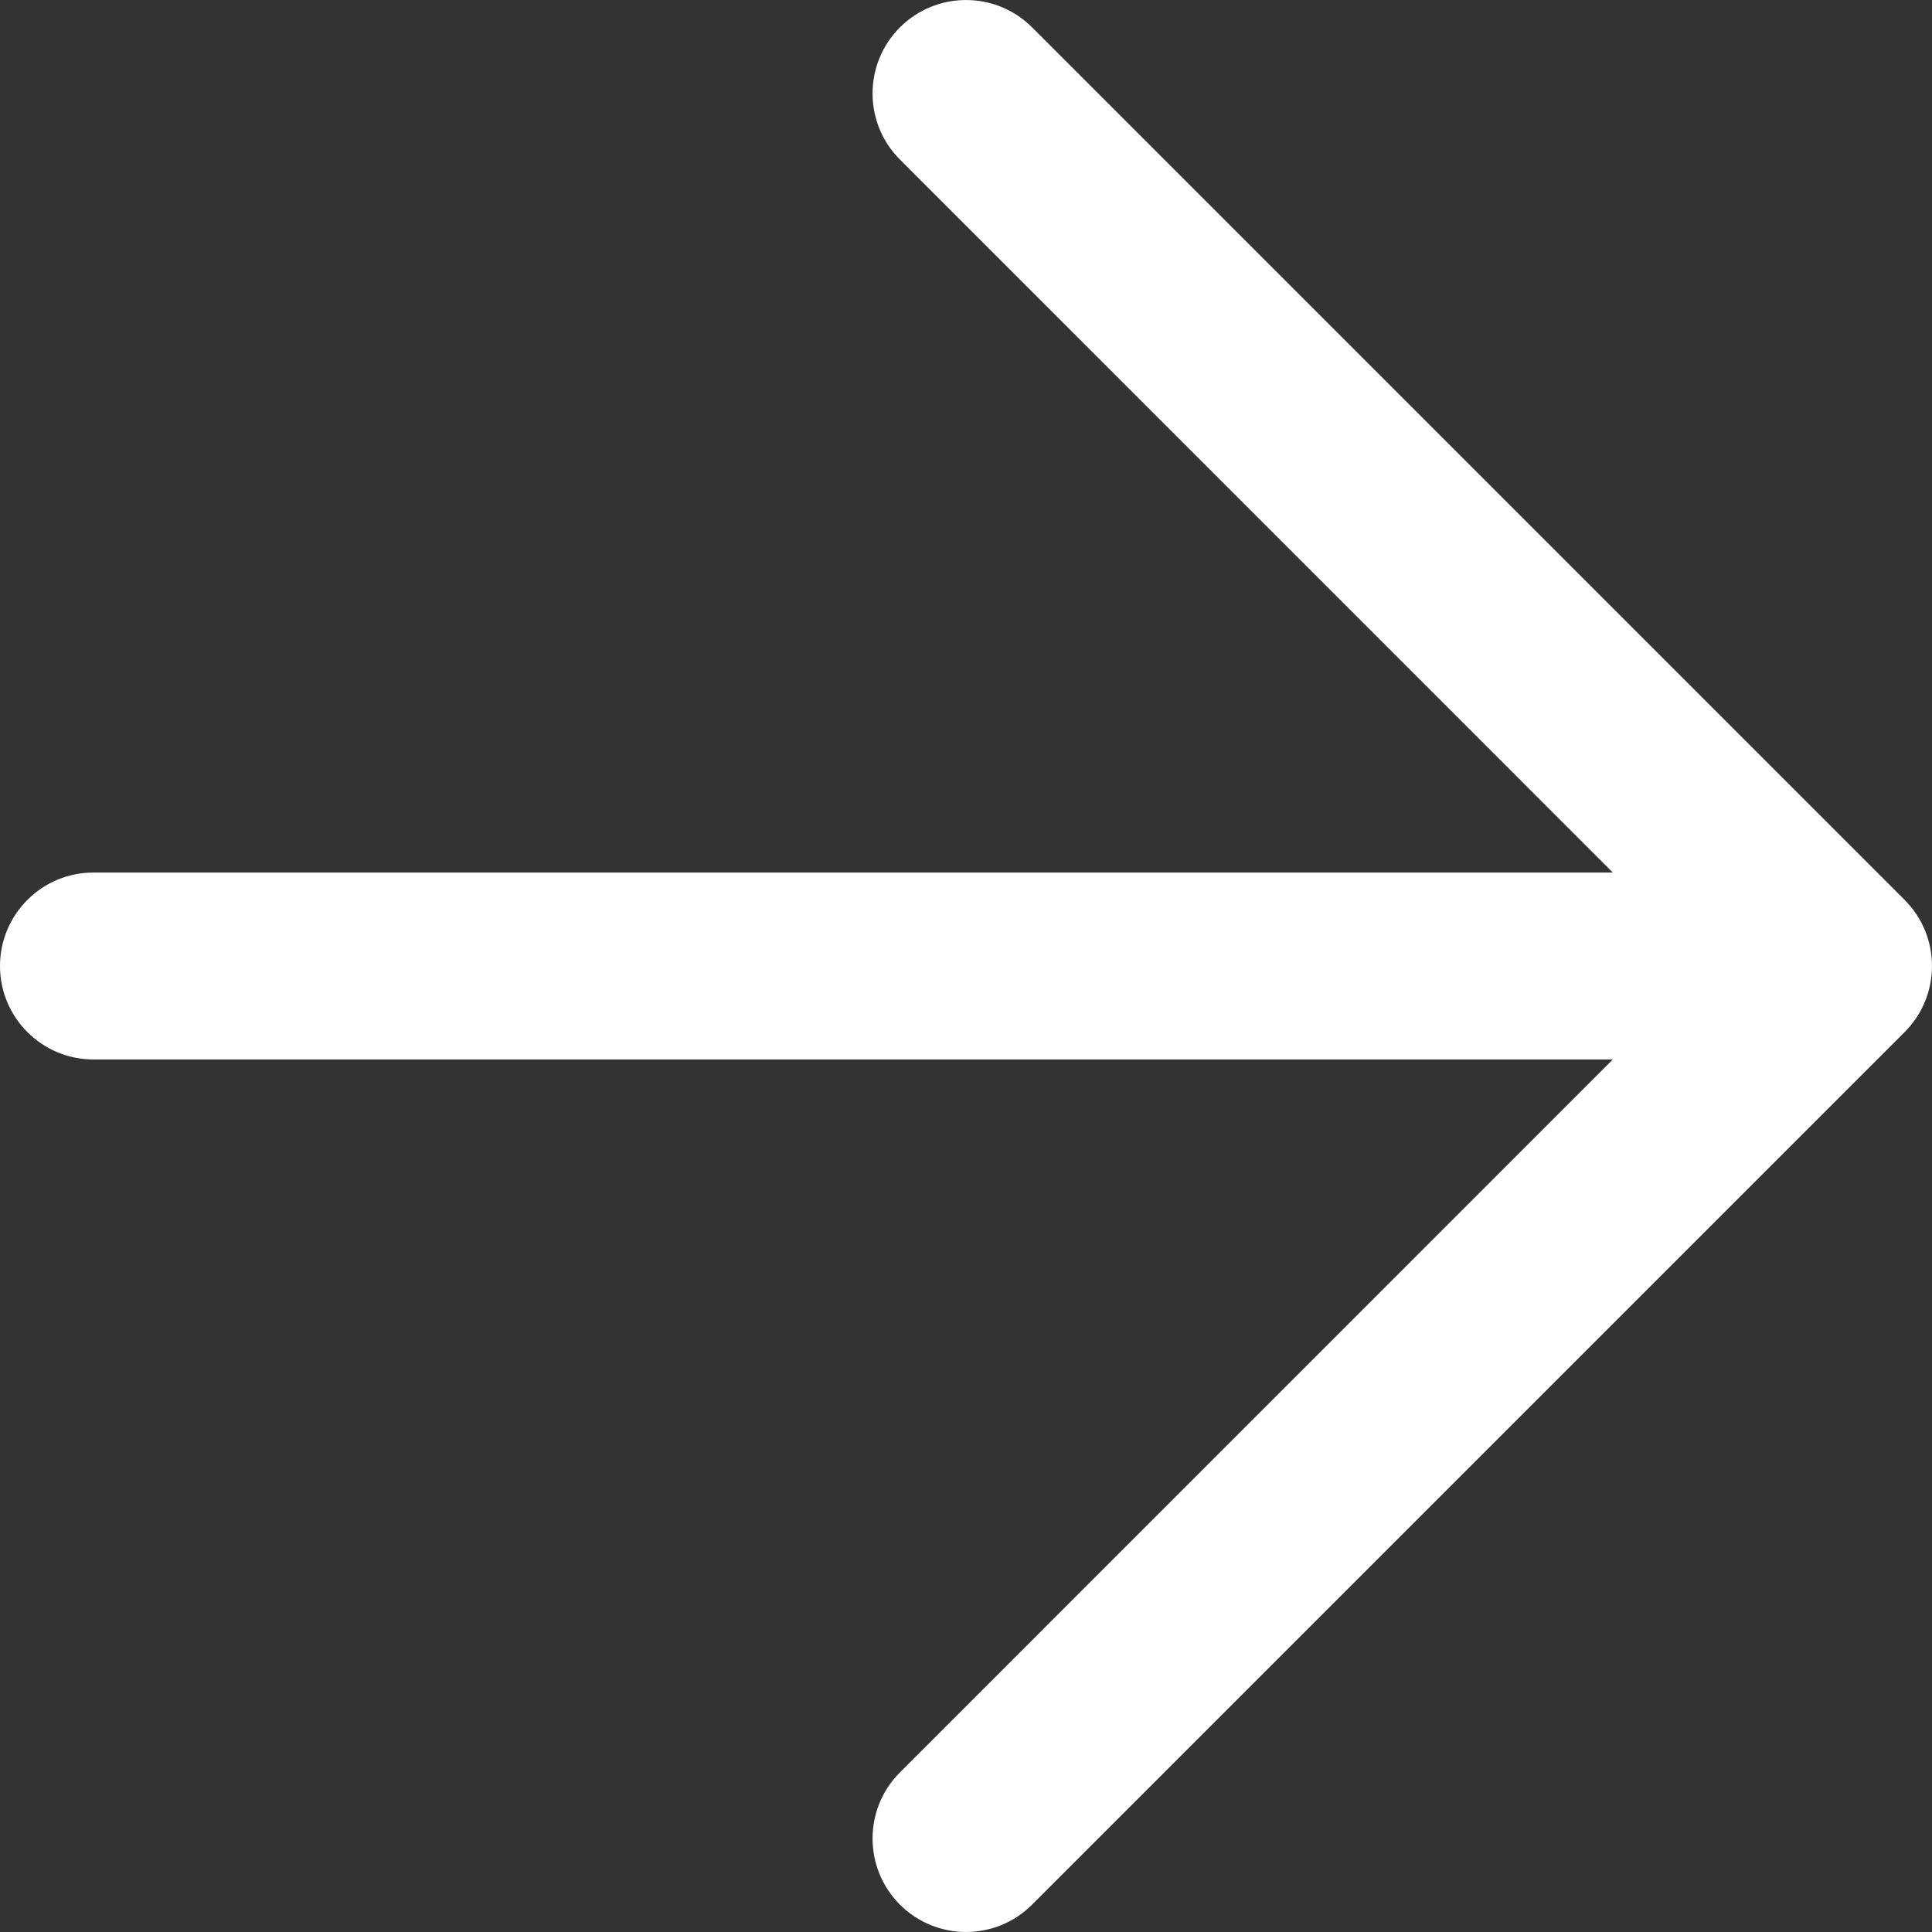 <svg width="24" height="24" viewBox="0 0 24 24" fill="none" xmlns="http://www.w3.org/2000/svg">
<rect x="0" y="0" width="24" height="24" fill="#333333" stroke="none"/>
<path d="M12.821 0.34C12.368 -0.113 11.633 -0.113 11.179 0.34C10.726 0.794 10.726 1.529 11.179 1.982L20.035 10.839H1.161C0.52 10.839 0 11.359 0 12C0 12.641 0.52 13.161 1.161 13.161H20.035L11.179 22.018C10.726 22.471 10.726 23.206 11.179 23.66C11.633 24.113 12.368 24.113 12.821 23.66L23.66 12.821C24.113 12.368 24.113 11.632 23.66 11.179L12.821 0.34Z" fill="white"/>
</svg>
